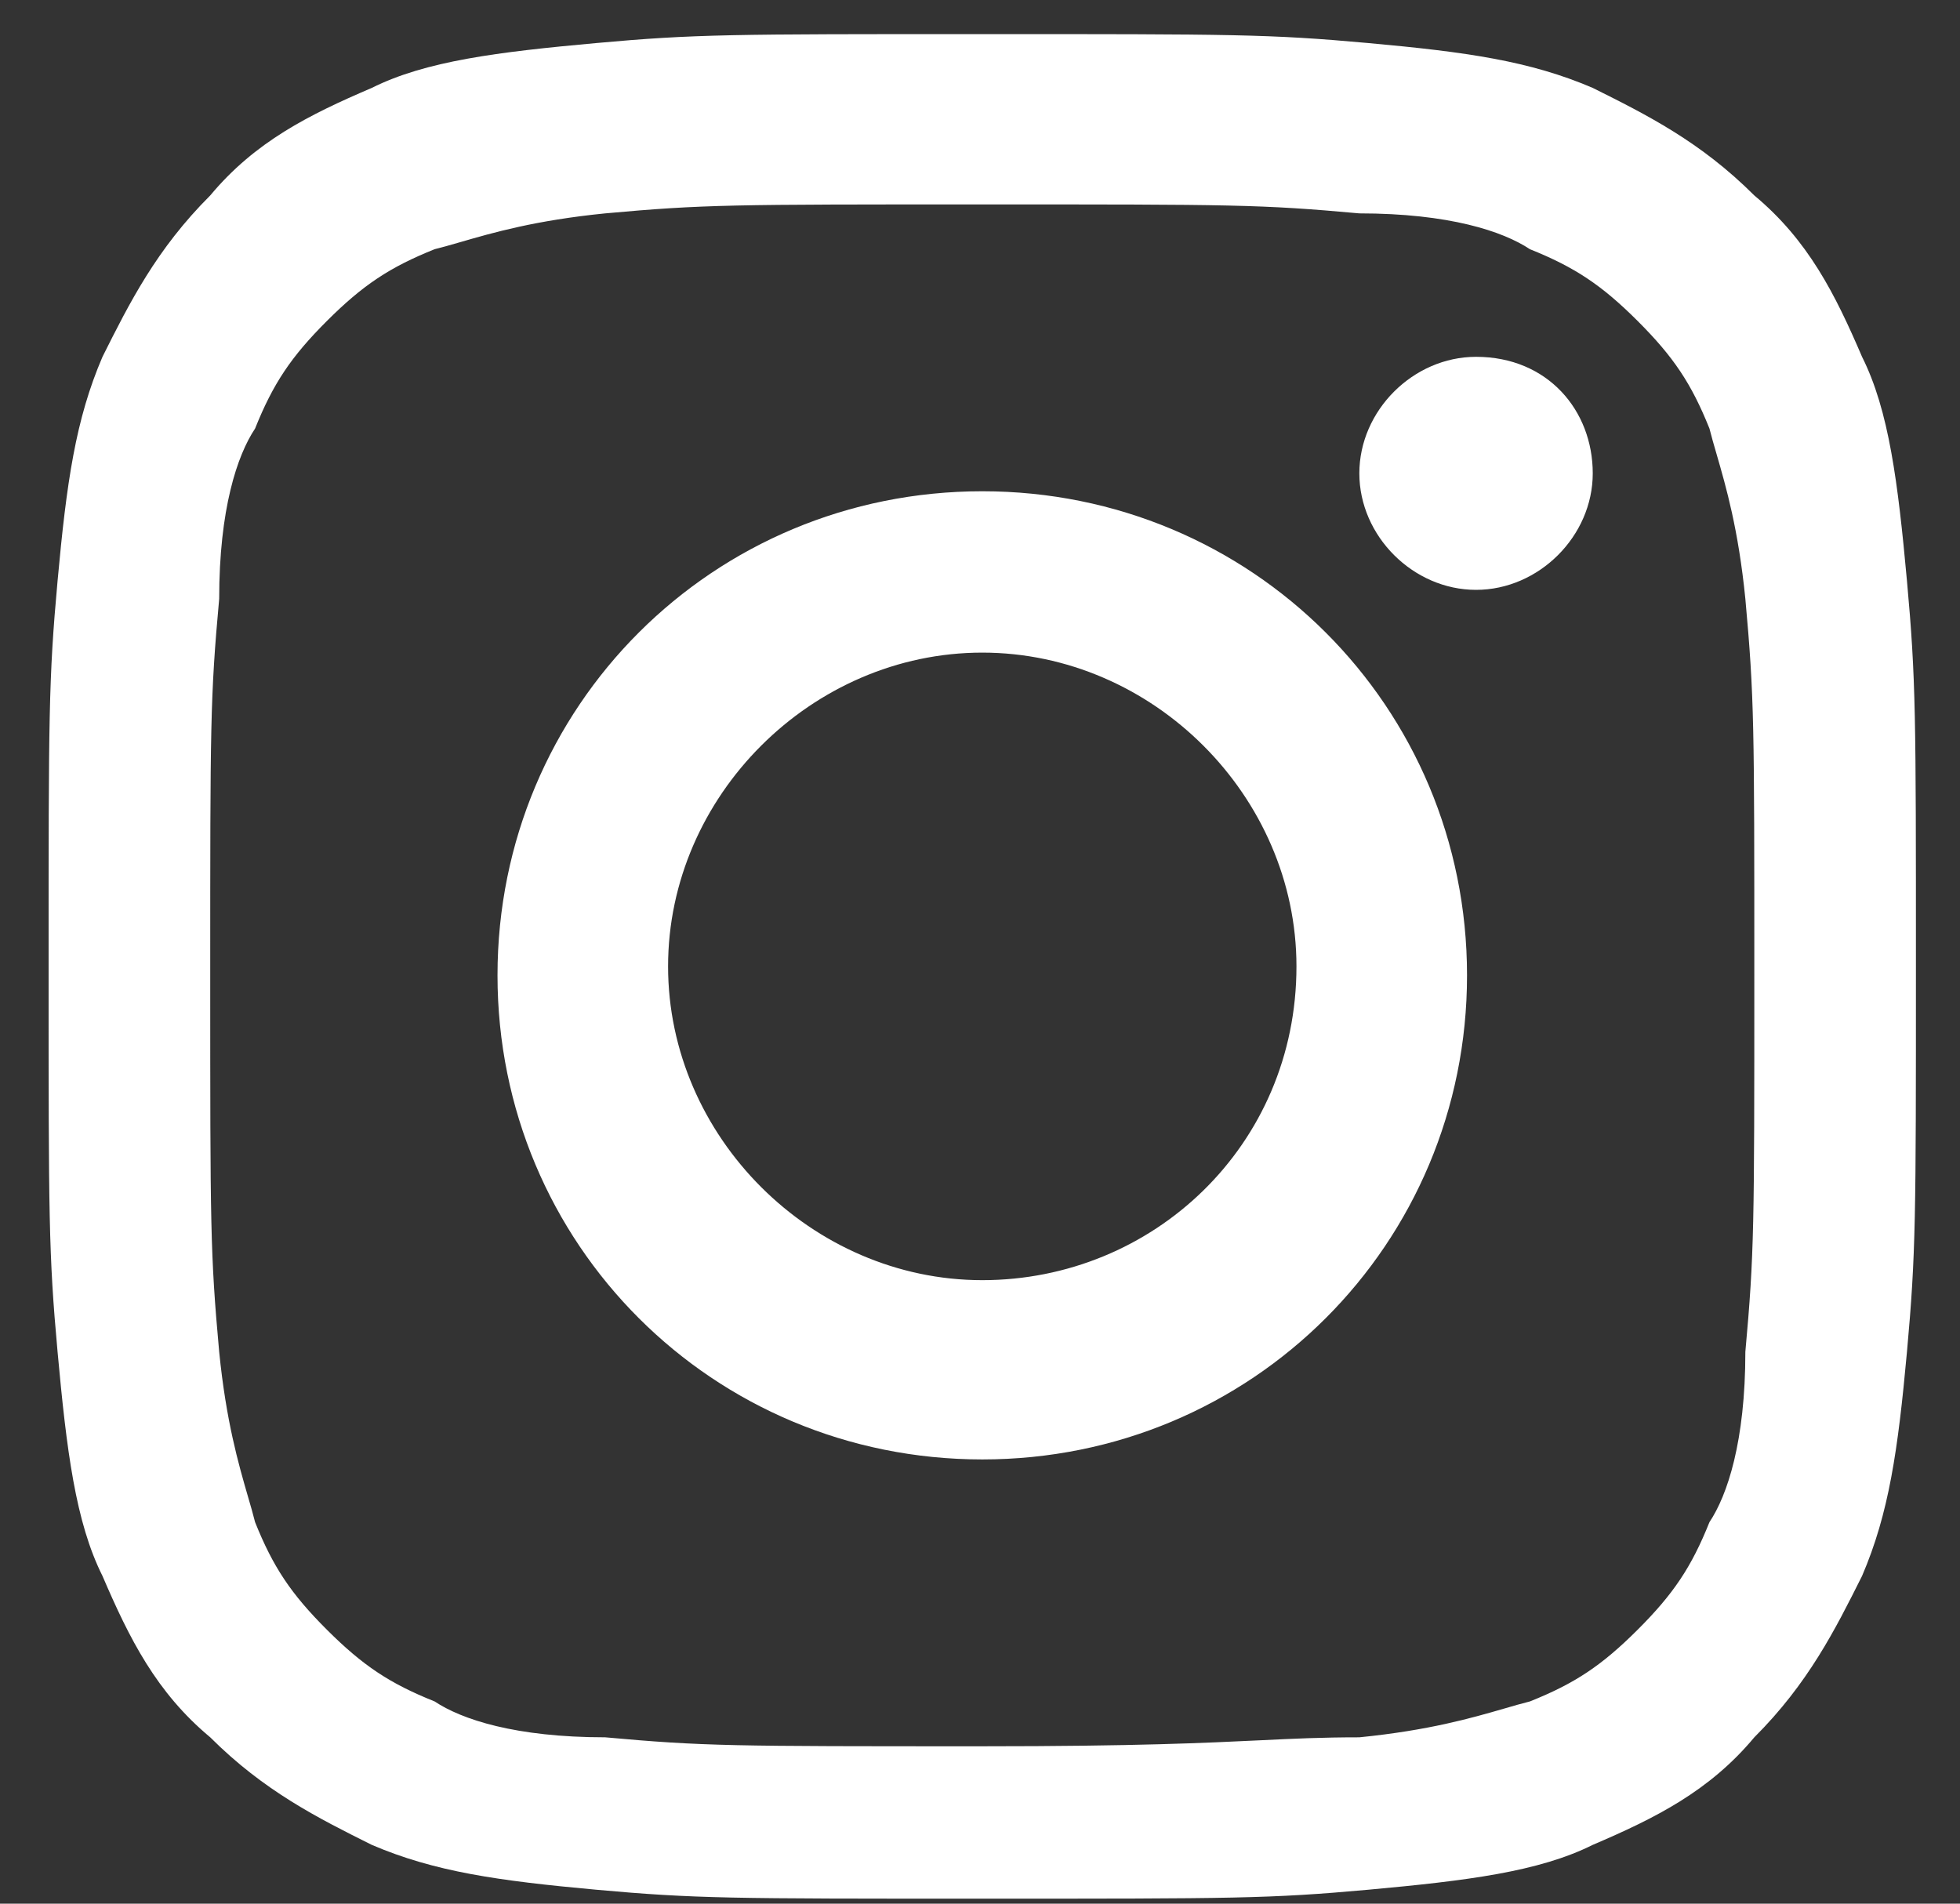 <svg width="35" height="34" viewBox="0 0 35 34" fill="none" xmlns="http://www.w3.org/2000/svg">
<rect x="0" y="0" width="35" height="34" fill="#333333" stroke="none"/>
<path fill-rule="evenodd" clip-rule="evenodd" d="M17.541 3.651C22.029 3.651 22.51 3.651 24.274 3.811C25.877 3.811 26.839 4.131 27.32 4.451C28.121 4.772 28.602 5.092 29.243 5.732C29.885 6.373 30.205 6.853 30.526 7.654C30.562 7.797 30.606 7.949 30.655 8.117C30.822 8.694 31.043 9.454 31.167 10.695C31.327 12.457 31.327 12.937 31.327 17.419V17.42V17.421C31.327 21.903 31.327 22.383 31.167 24.144C31.167 25.745 30.846 26.706 30.526 27.186C30.205 27.987 29.885 28.467 29.243 29.108C28.602 29.748 28.121 30.068 27.32 30.388C27.175 30.424 27.023 30.468 26.856 30.517L26.856 30.517C26.278 30.684 25.517 30.905 24.274 31.029C23.594 31.029 23.105 31.053 22.504 31.082C21.545 31.128 20.3 31.189 17.541 31.189C13.052 31.189 12.571 31.189 10.807 31.029C9.204 31.029 8.242 30.709 7.761 30.388C6.96 30.068 6.479 29.748 5.838 29.108C5.196 28.467 4.876 27.987 4.555 27.186C4.519 27.042 4.475 26.89 4.426 26.723C4.259 26.146 4.038 25.386 3.914 24.144C3.754 22.383 3.754 21.903 3.754 17.42C3.754 12.937 3.754 12.457 3.914 10.695C3.914 9.094 4.235 8.134 4.555 7.654C4.876 6.853 5.196 6.373 5.838 5.732C6.479 5.092 6.96 4.772 7.761 4.451C7.906 4.415 8.058 4.371 8.225 4.323C8.803 4.155 9.565 3.935 10.807 3.811C12.571 3.651 13.052 3.651 17.541 3.651ZM17.541 0.609C13.052 0.609 12.411 0.609 10.647 0.769C8.884 0.929 7.601 1.089 6.639 1.57C5.517 2.05 4.555 2.53 3.754 3.491C2.792 4.451 2.311 5.412 1.83 6.373L1.83 6.373C1.349 7.493 1.189 8.614 1.028 10.375C0.868 12.136 0.868 12.777 0.868 17.26C0.868 21.743 0.868 22.383 1.028 24.144C1.189 25.905 1.349 27.186 1.83 28.147C2.311 29.268 2.792 30.228 3.754 31.029C4.715 31.989 5.677 32.47 6.639 32.95L6.639 32.95C7.761 33.43 8.884 33.59 10.647 33.751C12.411 33.911 13.052 33.911 17.541 33.911C22.029 33.911 22.671 33.911 24.434 33.751C26.197 33.59 27.48 33.43 28.442 32.95C29.564 32.47 30.526 31.989 31.327 31.029C32.289 30.068 32.77 29.108 33.251 28.147L33.251 28.147C33.732 27.026 33.892 25.905 34.053 24.144C34.213 22.383 34.213 21.743 34.213 17.26C34.213 12.777 34.213 12.136 34.053 10.375C33.892 8.614 33.732 7.333 33.251 6.373C32.77 5.252 32.289 4.291 31.327 3.491C30.366 2.53 29.404 2.05 28.442 1.57C27.32 1.089 26.197 0.929 24.434 0.769C22.671 0.609 22.029 0.609 17.541 0.609ZM17.541 8.774C12.731 8.774 8.884 12.617 8.884 17.42C8.884 22.223 12.731 26.066 17.541 26.066C22.35 26.066 26.197 22.223 26.197 17.42C26.197 12.617 22.35 8.774 17.541 8.774ZM17.541 22.864C14.495 22.864 11.93 20.302 11.93 17.26C11.93 14.218 14.495 11.656 17.541 11.656C20.587 11.656 23.151 14.218 23.151 17.26C23.151 20.462 20.587 22.864 17.541 22.864ZM26.358 10.535C27.48 10.535 28.442 9.575 28.442 8.454C28.442 7.333 27.64 6.373 26.358 6.373C25.236 6.373 24.274 7.333 24.274 8.454C24.274 9.575 25.236 10.535 26.358 10.535Z" fill="white"/>
</svg>
